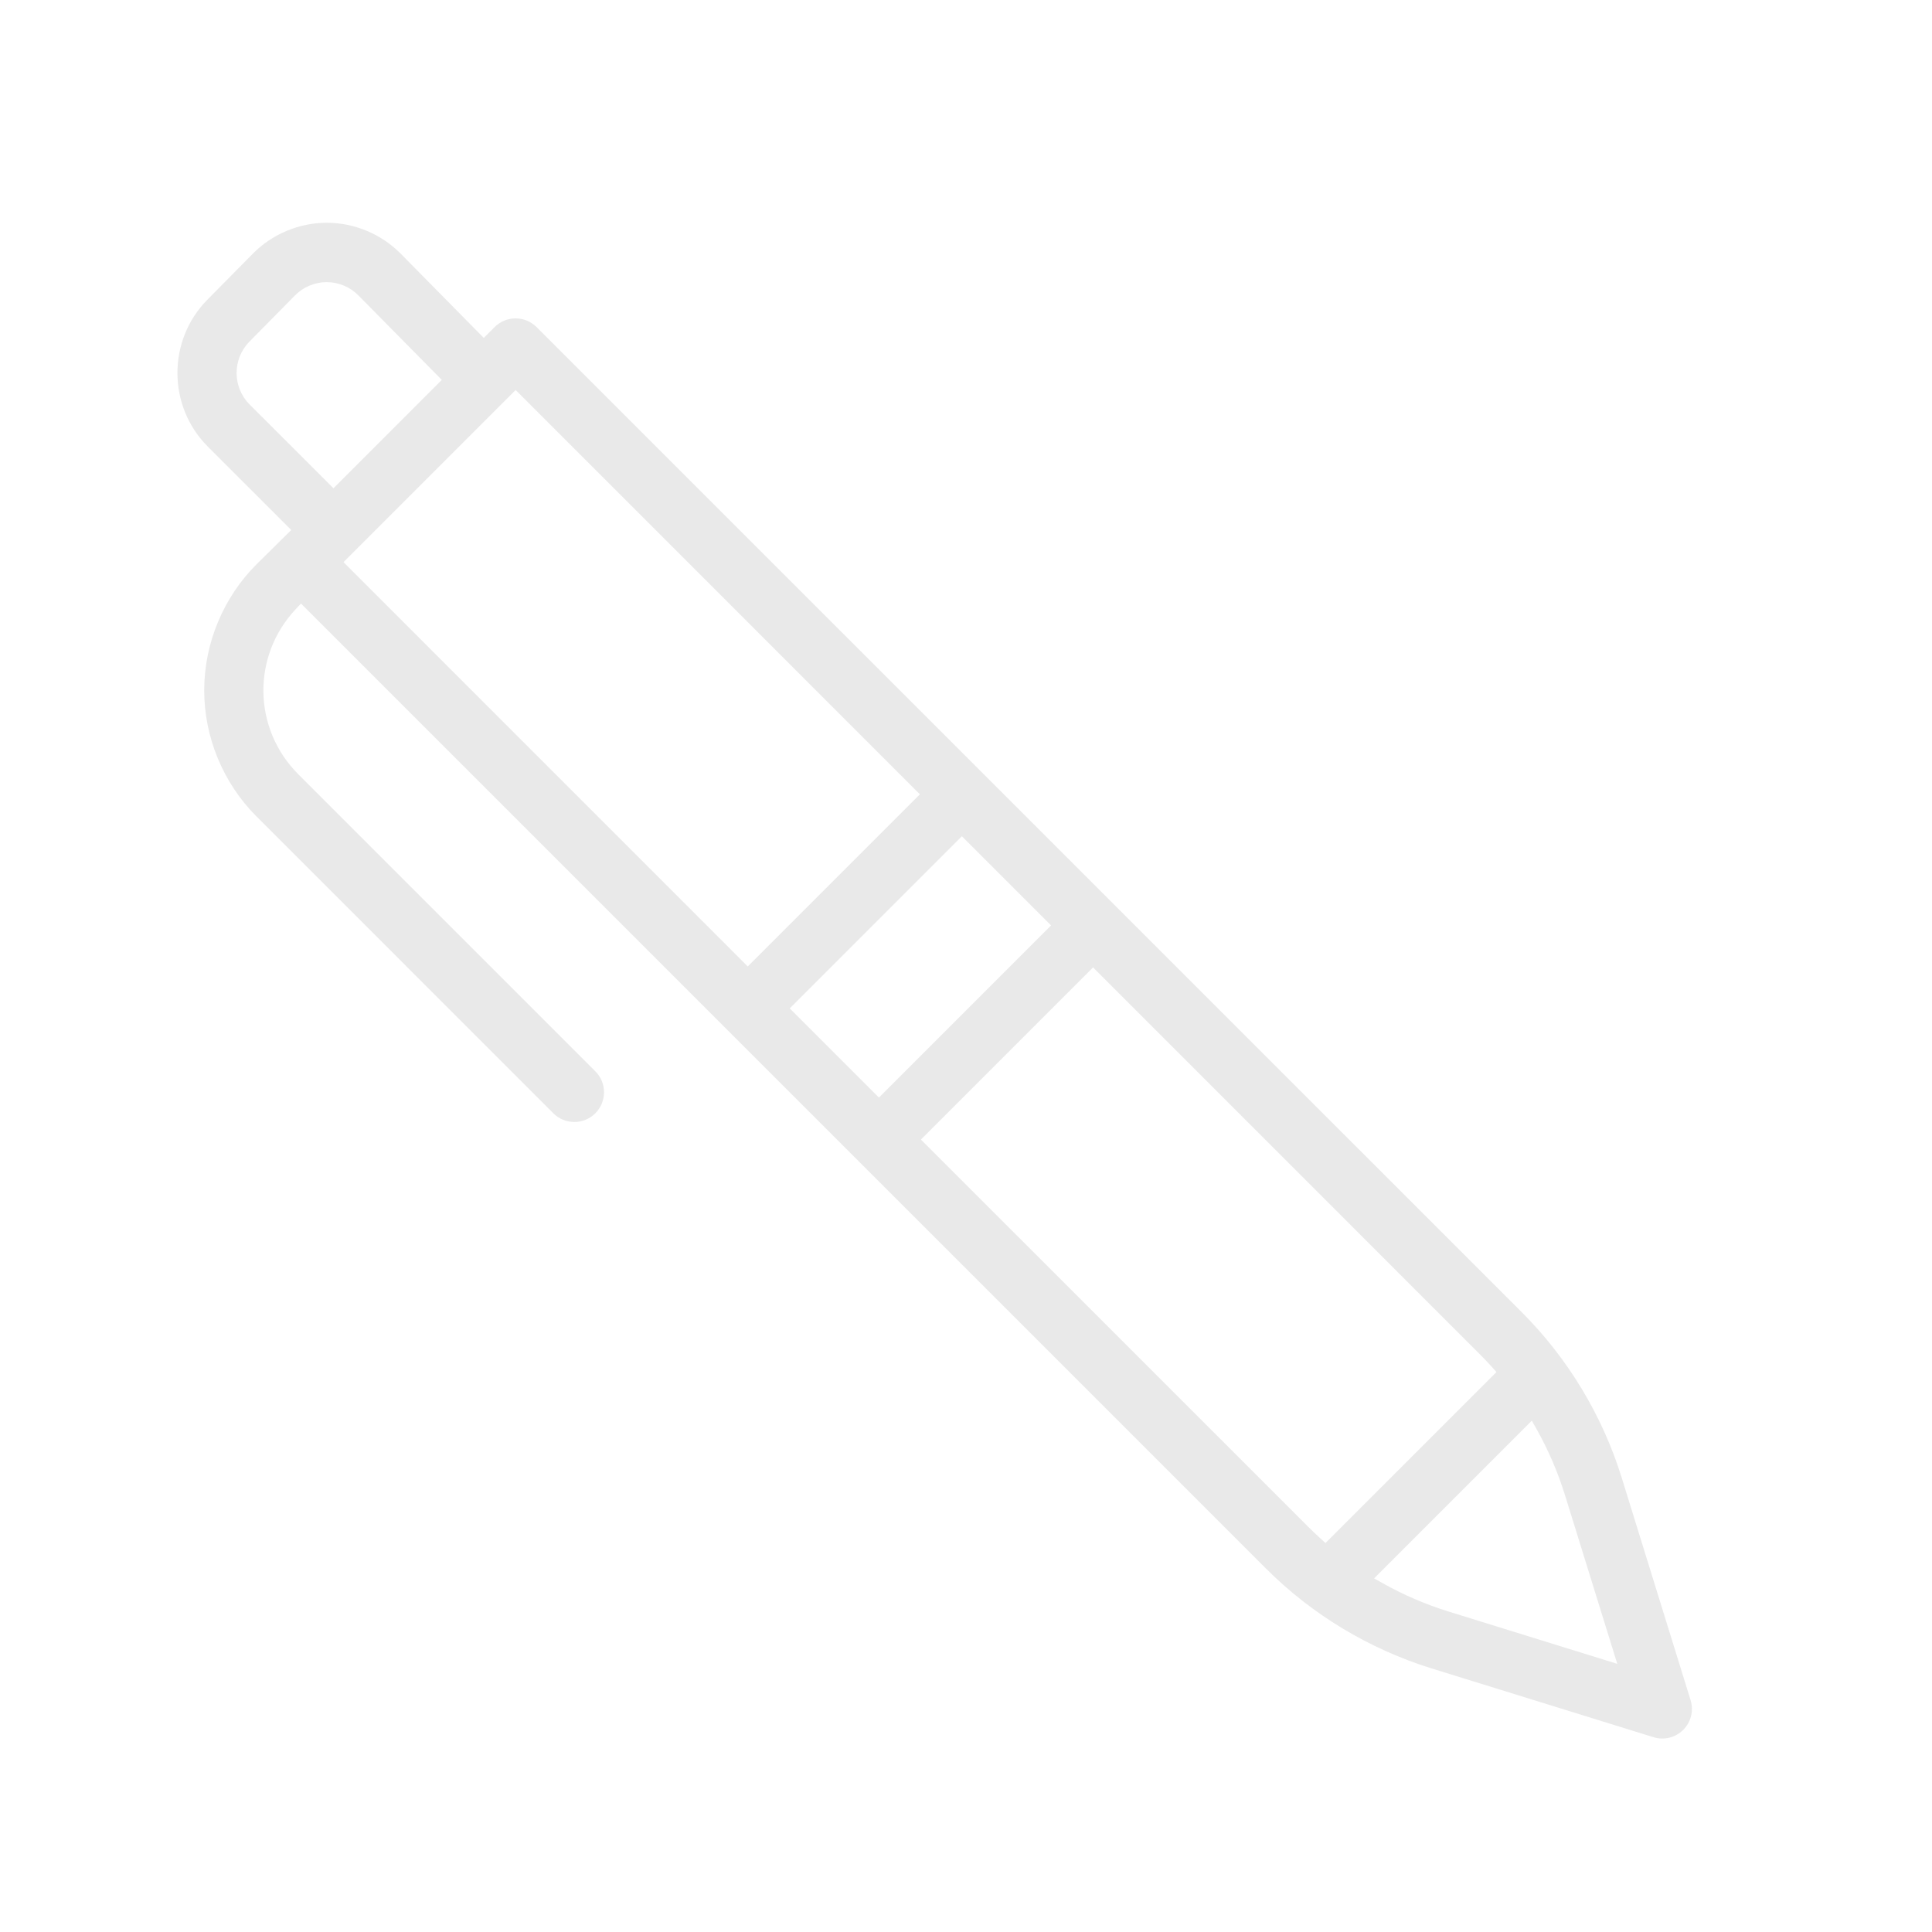 <?xml version="1.0" encoding="utf-8"?>
<!-- Generator: Adobe Illustrator 25.2.1, SVG Export Plug-In . SVG Version: 6.00 Build 0)  -->
<svg version="1.1" id="Layer_1" xmlns="http://www.w3.org/2000/svg" xmlns:xlink="http://www.w3.org/1999/xlink" x="0px" y="0px"
	 viewBox="0 0 300 300" style="enable-background:new 0 0 300 300;" xml:space="preserve">
<style type="text/css">
	.st0{fill:#1D1D1B;}
	.st1{fill:#3EB449;}
	.st2{fill:#48AE4B;stroke:#3EB449;stroke-width:2;stroke-linejoin:round;stroke-miterlimit:10;}
	.st3{fill:#FFFFFF;}
	.st4{fill:#E9E9E9;}
</style>
<path class="st4" d="M222.17,259.03l34.58,10.72c1.64,0.51,3.41,0.07,4.62-1.14c1.21-1.21,1.65-2.98,1.14-4.62L251.8,229.4
	c-2.99-9.6-8.32-18.44-15.43-25.57L83.32,50.79c-1.8-1.8-4.72-1.8-6.52,0l-1.68,1.68L62.22,39.39c-3.01-3.05-7.2-4.8-11.48-4.8
	c-4.28,0-8.47,1.75-11.48,4.8l-7.1,7.19c-6.17,6.29-6.14,16.49,0.08,22.74L45.22,82.3l-5.3,5.24c-5.2,5.14-8.19,12.28-8.21,19.59
	c-0.02,7.31,2.93,14.46,8.1,19.63l46.11,46.11c0.87,0.87,2.03,1.35,3.26,1.35s2.39-0.48,3.26-1.35c0.87-0.87,1.35-2.03,1.35-3.26
	c0-1.23-0.48-2.39-1.35-3.26l-46.11-46.11c-7.08-7.08-7.26-18.35-0.41-25.65l0.82-0.87l0.84,0.84l149.03,149.03
	C203.72,250.7,212.56,256.03,222.17,259.03z M237.86,220.6l0.75,1.33c1.81,3.23,3.29,6.66,4.39,10.2l8.13,26.23l-26.23-8.13
	c-3.54-1.1-6.97-2.58-10.2-4.39l-1.33-0.75L237.86,220.6z M38.75,62.8c-2.67-2.68-2.68-7.05-0.03-9.74l0,0l7.09-7.19
	c1.29-1.31,3.08-2.06,4.92-2.06s3.63,0.75,4.92,2.06l12.95,13.12L51.78,75.82L38.75,62.8z M53.34,87.29l26.73-26.73l62.77,62.78
	l-26.73,26.73L53.34,87.29z M122.63,156.58l26.73-26.73l13.85,13.85l-26.73,26.73L122.63,156.58z M169.73,150.22l60.12,60.13
	c0.6,0.61,1.21,1.24,1.79,1.89l0.73,0.81l-26.55,26.55l-0.81-0.74c-0.69-0.63-1.31-1.21-1.88-1.79L143,176.95L169.73,150.22z"/>
</svg>

